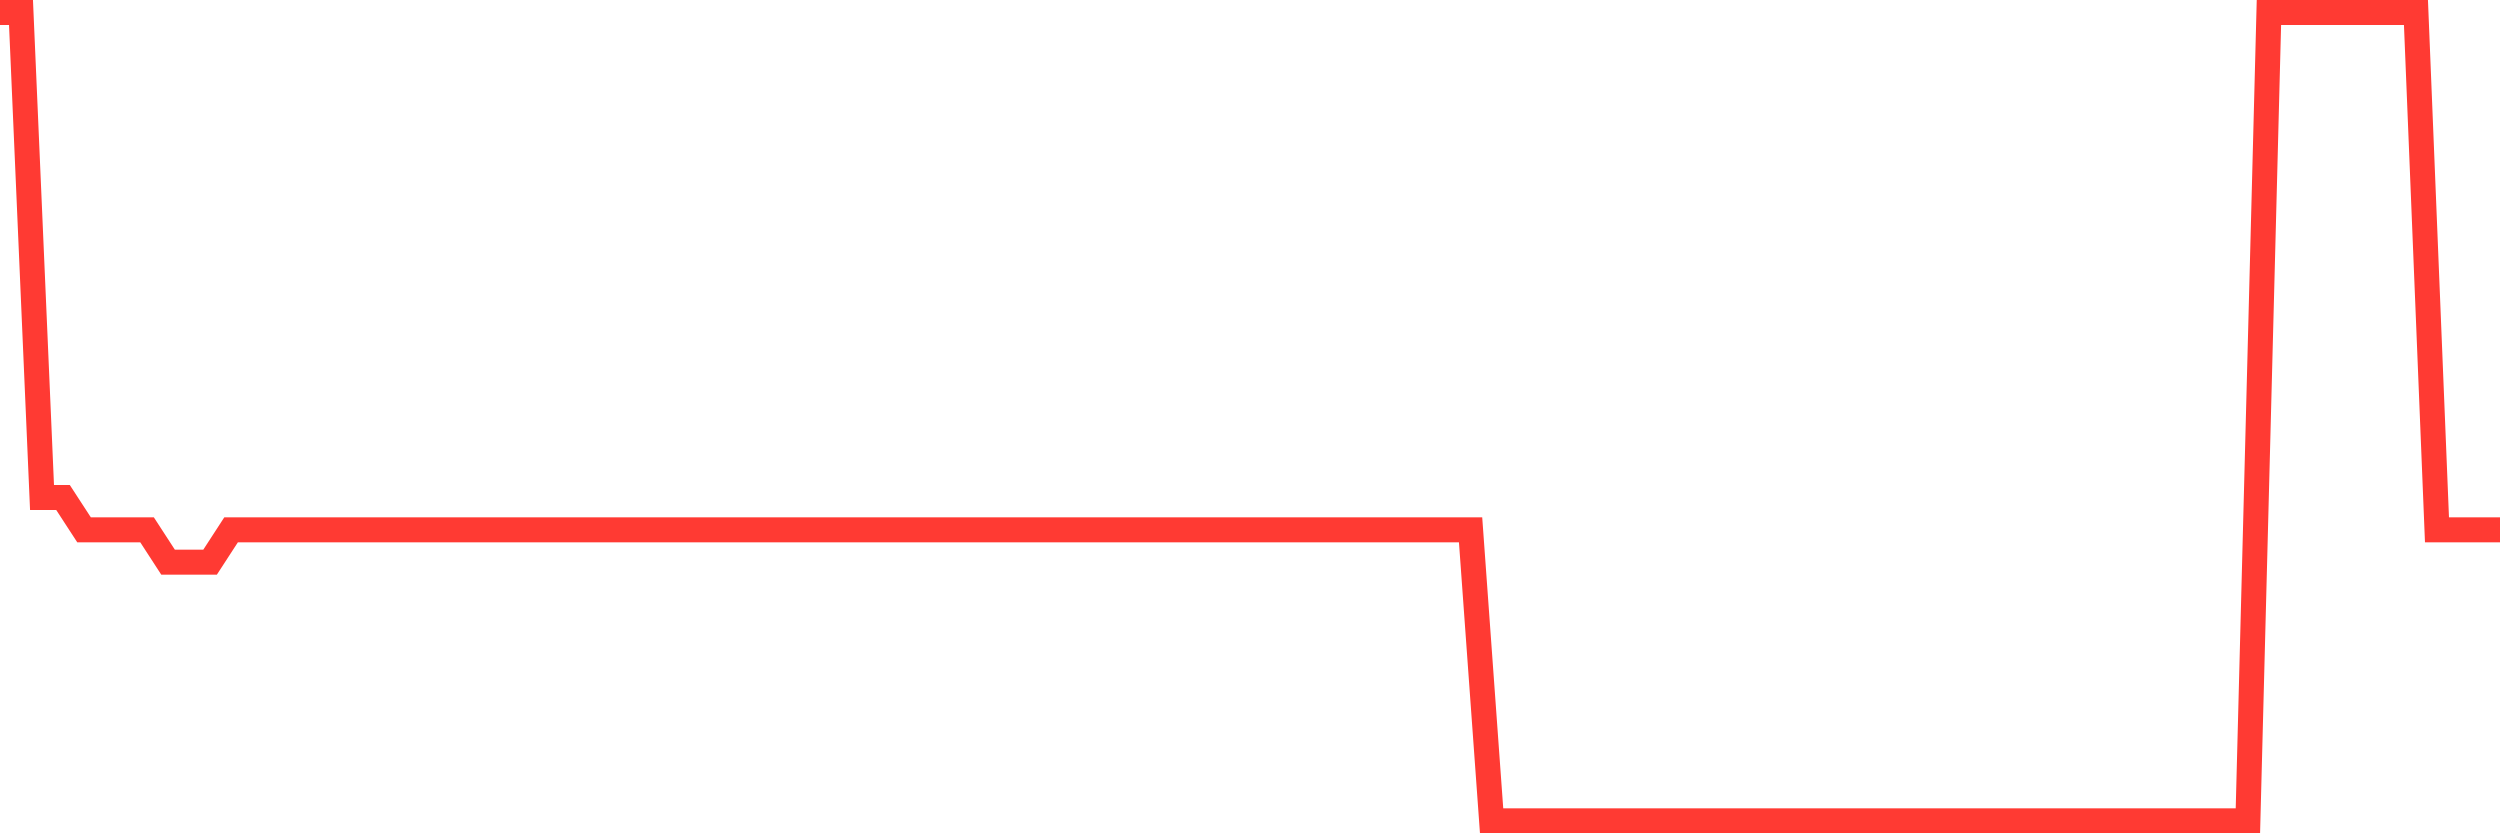 <svg
  xmlns="http://www.w3.org/2000/svg"
  xmlns:xlink="http://www.w3.org/1999/xlink"
  width="120"
  height="40"
  viewBox="0 0 120 40"
  preserveAspectRatio="none"
>
  <polyline
    points="0,0.6 1.008,0.6 2.017,23.88 3.025,23.88 4.034,25.432 5.042,25.432 6.05,25.432 7.059,25.432 8.067,26.984 9.076,26.984 10.084,26.984 11.092,25.432 12.101,25.432 13.109,25.432 14.118,25.432 15.126,25.432 16.134,25.432 17.143,25.432 18.151,25.432 19.16,25.432 20.168,25.432 21.176,25.432 22.185,25.432 23.193,25.432 24.202,25.432 25.21,25.432 26.218,25.432 27.227,25.432 28.235,25.432 29.244,25.432 30.252,25.432 31.261,25.432 32.269,25.432 33.277,25.432 34.286,25.432 35.294,25.432 36.303,25.432 37.311,25.432 38.319,25.432 39.328,25.432 40.336,25.432 41.345,25.432 42.353,25.432 43.361,25.432 44.37,25.432 45.378,25.432 46.387,25.432 47.395,25.432 48.403,25.432 49.412,25.432 50.42,25.432 51.429,25.432 52.437,25.432 53.445,25.432 54.454,25.432 55.462,25.432 56.471,25.432 57.479,25.432 58.487,25.432 59.496,25.432 60.504,25.432 61.513,25.432 62.521,25.432 63.529,25.432 64.538,25.432 65.546,25.432 66.555,25.432 67.563,25.432 68.571,25.432 69.58,25.432 70.588,25.432 71.597,39.4 72.605,39.4 73.613,39.4 74.622,39.4 75.63,39.4 76.639,39.4 77.647,39.4 78.655,39.4 79.664,39.4 80.672,39.4 81.681,39.4 82.689,39.4 83.697,39.4 84.706,39.4 85.714,39.4 86.723,39.4 87.731,39.4 88.739,39.4 89.748,39.4 90.756,39.4 91.765,39.4 92.773,39.4 93.782,39.4 94.79,39.4 95.798,39.4 96.807,39.4 97.815,39.4 98.824,39.4 99.832,39.4 100.84,39.4 101.849,39.4 102.857,39.4 103.866,39.4 104.874,39.4 105.882,39.4 106.891,39.4 107.899,39.4 108.908,0.6 109.916,0.6 110.924,0.6 111.933,0.6 112.941,0.6 113.95,0.6 114.958,0.6 115.966,0.6 116.975,25.432 117.983,25.432 118.992,25.432 120,25.432"
    fill="none"
    stroke="#ff3a33"
    stroke-width="1.2"
  >
  </polyline>
</svg>
